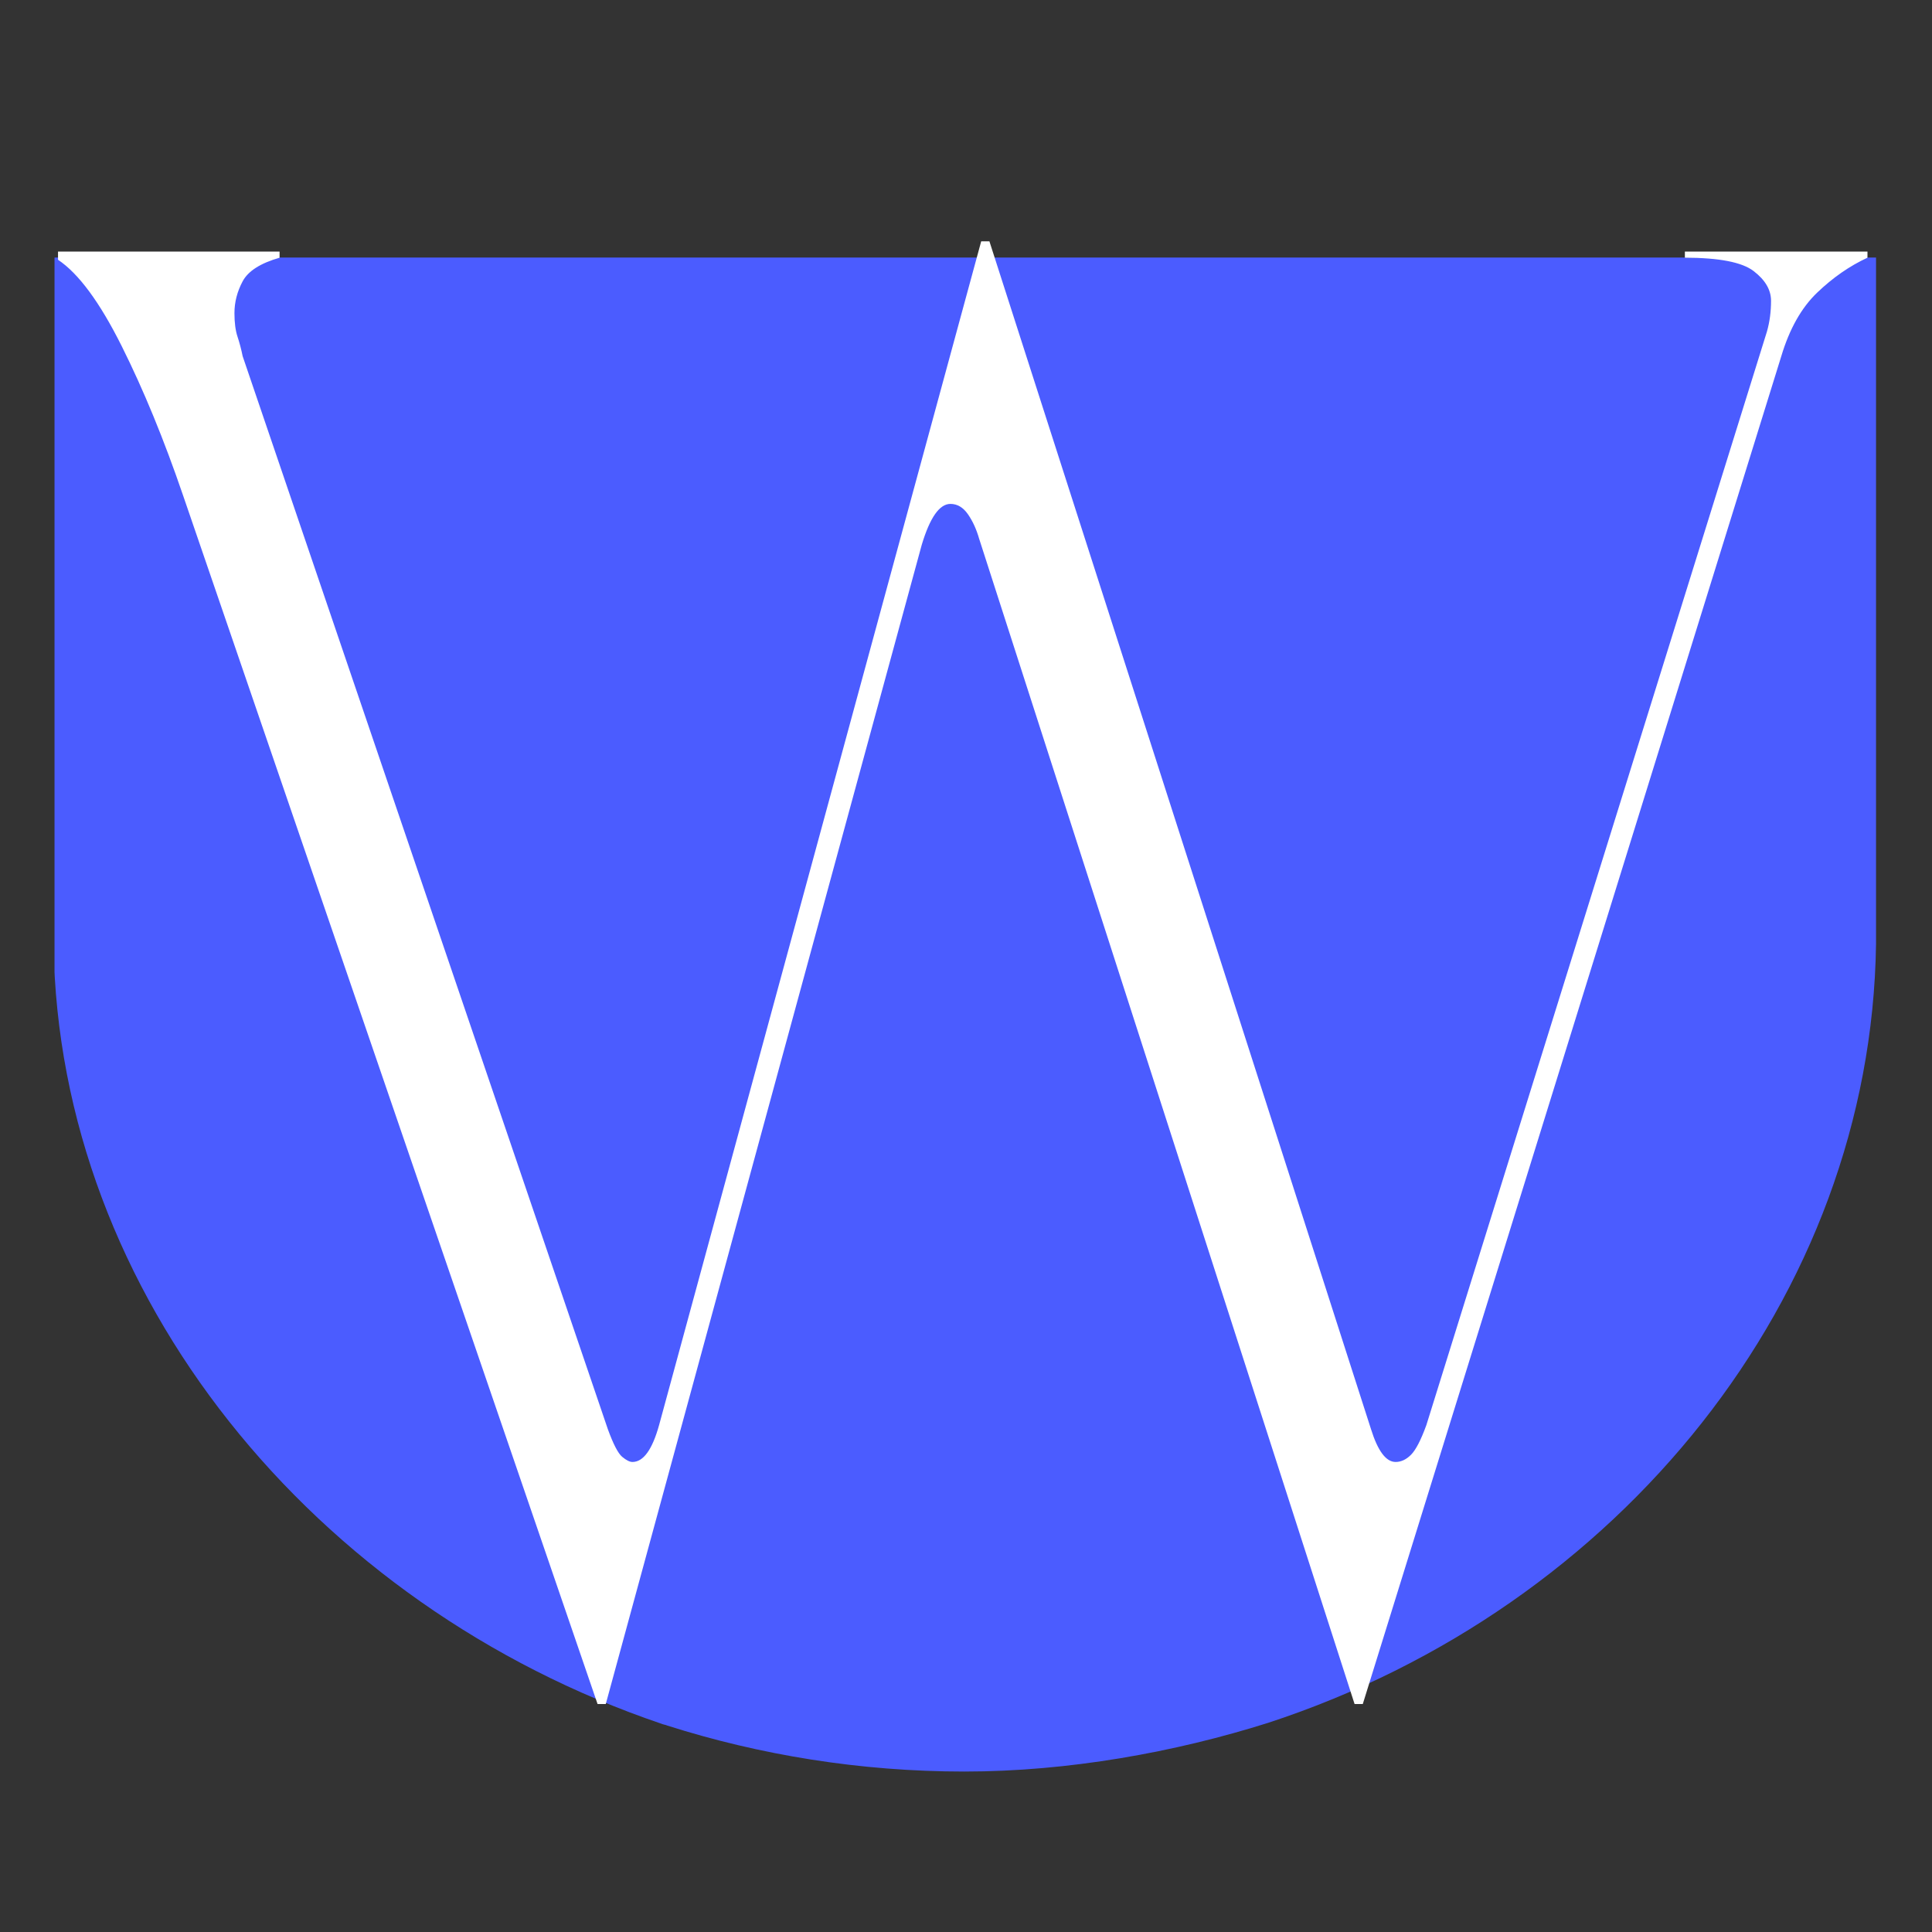 <svg xmlns="http://www.w3.org/2000/svg" xmlns:xlink="http://www.w3.org/1999/xlink" width="5000" zoomAndPan="magnify" viewBox="0 0 3750 3750" height="5000" preserveAspectRatio="xMidYMid meet" version="1.0"><rect x="0" y="0" width="3750" height="3750" fill="#333333" stroke="none"/><defs><g/><clipPath id="a6dba64d8d"><path d="M 104 499.926 L 3641.363 499.926 L 3641.363 3438.555 L 104 3438.555 Z M 104 499.926 " clip-rule="nonzero"/></clipPath><clipPath id="053c30288a"><path d="M 2461.609 3343.969 C 2280.844 3401.078 2074.086 3438.555 1871.734 3438.555 C 1669.379 3438.555 1474.66 3406.43 1295.223 3349.32 C 1291.398 3347.535 1287.582 3347.535 1283.766 3345.75 C 609.895 3117.312 113.555 2514.09 104.012 1833.414 L 104.012 499.926 L 3641.363 499.926 L 3641.363 1832.426 C 3631.816 2517.652 3143.117 3120.883 2461.609 3343.969 Z M 2461.609 3343.969 " clip-rule="nonzero"/></clipPath><clipPath id="4f62215631"><path d="M 1 0.926 L 3537.363 0.926 L 3537.363 2939.555 L 1 2939.555 Z M 1 0.926 " clip-rule="nonzero"/></clipPath><clipPath id="5ba4491175"><path d="M 2357.609 2844.969 C 2176.844 2902.078 1970.086 2939.555 1767.734 2939.555 C 1565.379 2939.555 1370.66 2907.43 1191.223 2850.32 C 1187.398 2848.535 1183.582 2848.535 1179.766 2846.75 C 505.895 2618.312 9.555 2015.09 0.012 1334.414 L 0.012 0.926 L 3537.363 0.926 L 3537.363 1333.426 C 3527.816 2018.652 3039.117 2621.883 2357.609 2844.969 Z M 2357.609 2844.969 " clip-rule="nonzero"/></clipPath><clipPath id="1cc1ceca2f"><rect x="0" width="3538" y="0" height="2940"/></clipPath><clipPath id="6b04c8b875"><path d="M 0 0 L 3724.559 0 L 3724.559 3750 L 0 3750 Z M 0 0 " clip-rule="nonzero"/></clipPath><clipPath id="34e696f76c"><rect x="0" width="3725" y="0" height="3750"/></clipPath><clipPath id="aafc61cc97"><rect x="0" width="3725" y="0" height="3750"/></clipPath></defs><g transform="matrix(1, 0, 0, 1, 0, 0)"><g clip-path="url(#aafc61cc97)"><g clip-path="url(#a6dba64d8d)"><g clip-path="url(#053c30288a)"><g transform="matrix(1, 0, 0, 1, 104, 499)"><g clip-path="url(#1cc1ceca2f)"><g clip-path="url(#4f62215631)"><g clip-path="url(#5ba4491175)"><path fill="#4b5cff" d="M 3537.363 2939.555 L 1.824 2939.555 L 1.824 0.926 L 3537.363 0.926 Z M 3537.363 2939.555 " fill-opacity="1" fill-rule="nonzero"/></g></g></g></g></g></g><g clip-path="url(#6b04c8b875)"><g transform="matrix(1, 0, 0, 1, 0, 0)"><g clip-path="url(#34e696f76c)"><g fill="#ffffff" fill-opacity="1"><g transform="translate(-46.672, 3275.68)"><g><path d="M 1222.469 31.859 L 1206.547 31.859 L 402.188 -2313.547 C 365.02 -2422.379 325.195 -2519.27 282.719 -2604.219 C 240.25 -2689.176 199.102 -2744.926 159.281 -2771.469 L 159.281 -2787.406 L 589.344 -2787.406 L 589.344 -2775.453 C 552.176 -2764.836 528.281 -2749.57 517.656 -2729.656 C 507.039 -2709.75 501.734 -2689.176 501.734 -2667.938 C 501.734 -2649.352 503.723 -2634.086 507.703 -2622.141 C 511.68 -2610.203 515 -2597.594 517.656 -2584.312 L 1226.453 -501.734 C 1237.078 -472.535 1246.367 -454.613 1254.328 -447.969 C 1262.297 -441.332 1268.93 -438.016 1274.234 -438.016 C 1295.473 -438.016 1312.727 -461.91 1326 -509.703 L 1951.188 -2807.312 L 1967.109 -2807.312 L 2707.766 -501.734 C 2721.035 -459.254 2736.961 -438.016 2755.547 -438.016 C 2766.16 -438.016 2776.113 -442.66 2785.406 -451.953 C 2794.695 -461.242 2804.656 -480.492 2815.281 -509.703 L 3476.281 -2632.109 C 3481.594 -2650.68 3484.25 -2670.586 3484.25 -2691.828 C 3484.25 -2713.066 3472.969 -2732.312 3450.406 -2749.562 C 3427.844 -2766.82 3383.375 -2775.453 3317 -2775.453 L 3317 -2787.406 L 3671.406 -2787.406 L 3671.406 -2775.453 C 3636.895 -2759.523 3604.375 -2736.957 3573.844 -2707.75 C 3543.312 -2678.551 3520.082 -2637.406 3504.156 -2584.312 L 2691.828 31.859 L 2675.906 31.859 L 1947.203 -2229.922 C 1941.891 -2248.504 1934.586 -2264.43 1925.297 -2277.703 C 1916.004 -2290.973 1904.723 -2297.609 1891.453 -2297.609 C 1870.211 -2297.609 1851.629 -2271.062 1835.703 -2217.969 Z M 1222.469 31.859 "/></g></g></g></g></g></g></g></g></svg>